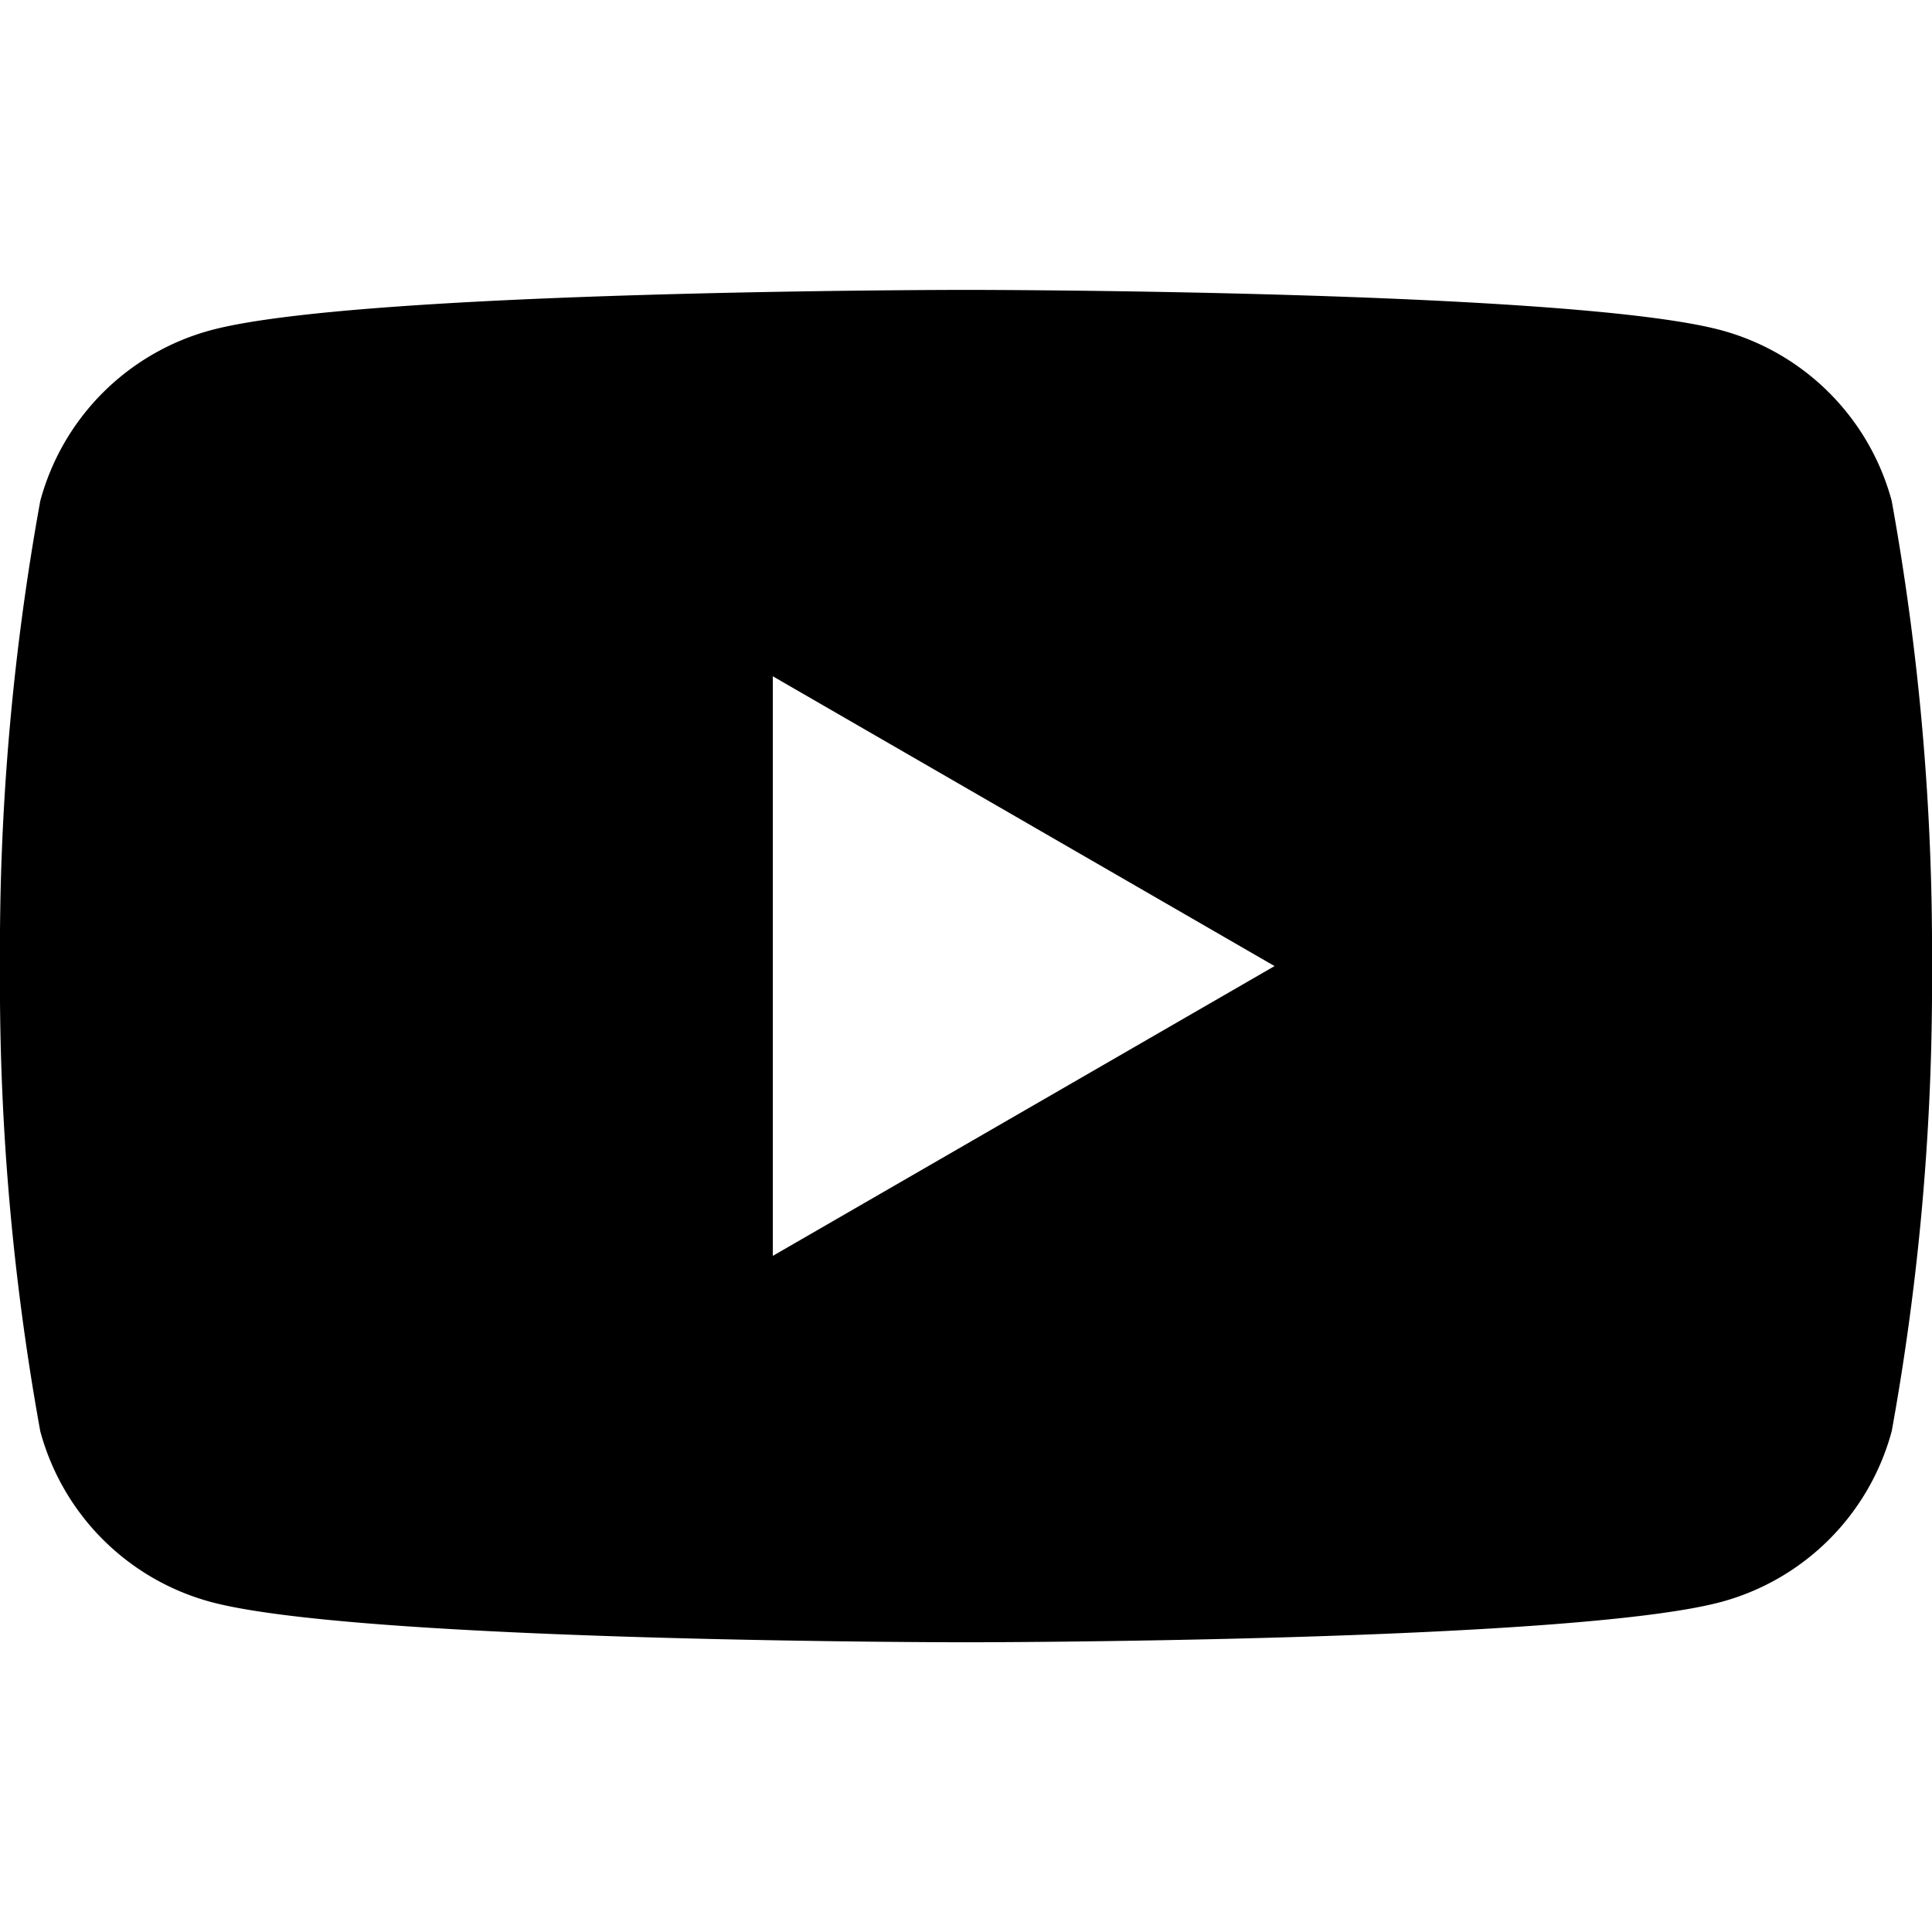 <svg id="グループ_1676" data-name="グループ 1676" xmlns="http://www.w3.org/2000/svg" xmlns:xlink="http://www.w3.org/1999/xlink" viewBox="0 0 24 24">
  <defs>
    <clipPath id="clip-path">
      <rect id="長方形_1028" data-name="長方形 1028" width="24" height="24" fill="none"/>
    </clipPath>
  </defs>
  <g id="グループ_1675" data-name="グループ 1675" clip-path="url(#clip-path)">
    <g id="グループ_1674" data-name="グループ 1674">
      <g id="グループ_1673" data-name="グループ 1673" clip-path="url(#clip-path)">
        <g id="グループ_1672" data-name="グループ 1672" opacity="0">
          <g id="グループ_1671" data-name="グループ 1671">
            <g id="グループ_1670" data-name="グループ 1670" clip-path="url(#clip-path)">
              <rect id="長方形_1025" data-name="長方形 1025" width="24" height="24"/>
            </g>
          </g>
        </g>
        <path id="パス_1035" data-name="パス 1035" d="M23.5,12.223A3.006,3.006,0,0,0,21.377,10.1C19.506,9.6,12,9.6,12,9.6s-7.505,0-9.377.5A3.006,3.006,0,0,0,.5,12.223,31.212,31.212,0,0,0,0,18a31.215,31.215,0,0,0,.5,5.777A3.006,3.006,0,0,0,2.623,25.9c1.871.5,9.377.5,9.377.5s7.506,0,9.377-.5A3.006,3.006,0,0,0,23.5,23.776,31.215,31.215,0,0,0,24,18a31.385,31.385,0,0,0-.5-5.776M9.6,21.6V14.4L15.833,18Z" transform="translate(0 -5.999)"/>
      </g>
    </g>
  </g>
</svg>
